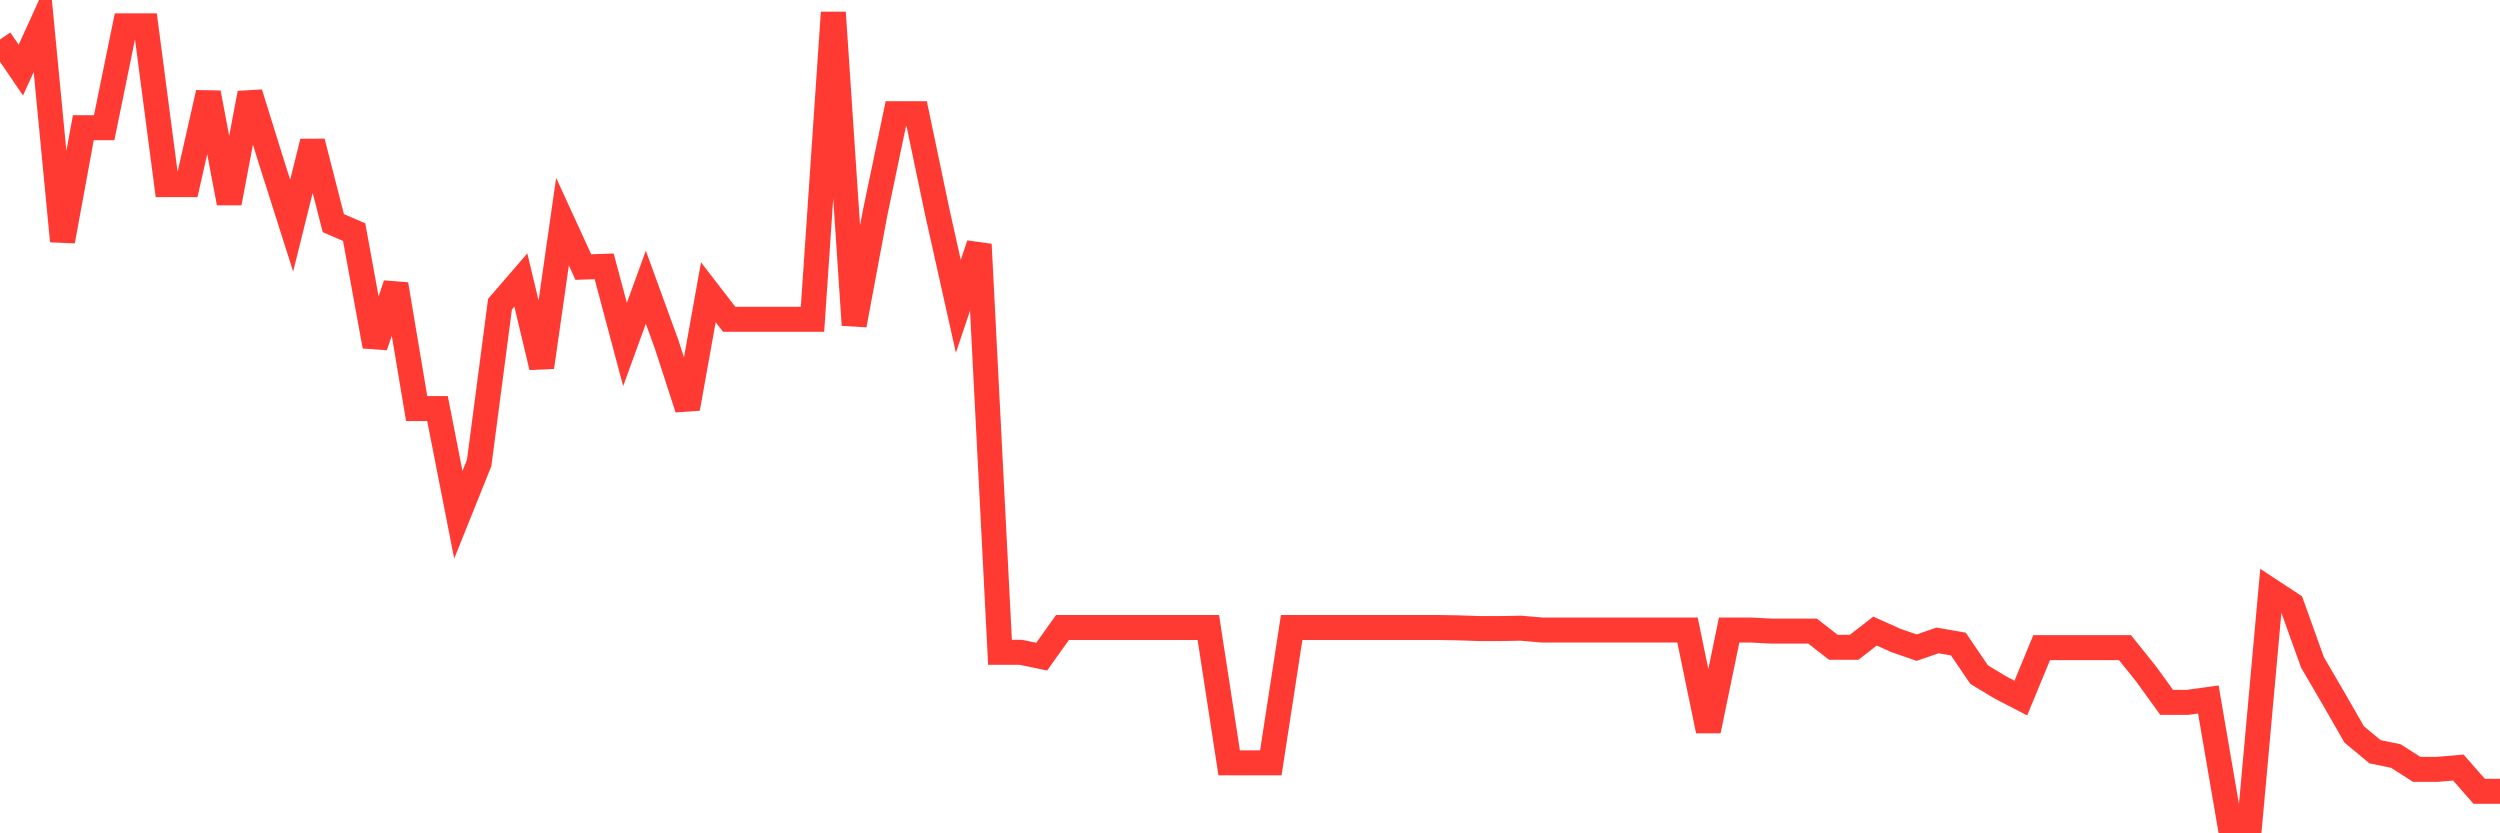<svg
  xmlns="http://www.w3.org/2000/svg"
  xmlns:xlink="http://www.w3.org/1999/xlink"
  width="120"
  height="40"
  viewBox="0 0 120 40"
  preserveAspectRatio="none"
>
  <polyline
    points="0,1.896 1,3.365 2,1.17 3,11.575 4,6.131 5,6.131 6,1.239 7,1.239 8,8.861 9,8.861 10,4.454 11,9.743 12,4.471 13,7.686 14,10.831 15,6.805 16,10.71 17,11.143 18,16.621 19,13.649 20,19.611 21,19.611 22,24.71 23,22.221 24,14.599 25,13.441 26,17.624 27,10.641 28,12.819 29,12.784 30,16.535 31,13.787 32,16.535 33,19.611 34,14.029 35,15.325 36,15.325 37,15.325 38,15.325 39,15.325 40,0.6 41,15.602 42,10.244 43,5.456 44,5.456 45,10.227 46,14.703 47,11.73 48,31.312 49,31.312 50,31.519 51,30.119 52,30.119 53,30.119 54,30.119 55,30.119 56,30.119 57,30.119 58,30.119 59,36.617 60,36.617 61,36.617 62,30.119 63,30.119 64,30.119 65,30.119 66,30.119 67,30.119 68,30.119 69,30.119 70,30.136 71,30.171 72,30.171 73,30.154 74,30.24 75,30.24 76,30.24 77,30.24 78,30.24 79,30.24 80,30.24 81,30.24 82,35.079 83,30.24 84,30.24 85,30.292 86,30.292 87,30.292 88,31.07 89,31.07 90,30.292 91,30.741 92,31.087 93,30.741 94,30.914 95,32.383 96,32.988 97,33.507 98,31.087 99,31.087 100,31.087 101,31.087 102,31.087 103,32.331 104,33.714 105,33.714 106,33.576 107,39.4 108,39.4 109,28.356 110,29.013 111,31.796 112,33.507 113,35.252 114,36.082 115,36.289 116,36.929 117,36.929 118,36.842 119,37.983 120,37.983"
    fill="none"
    stroke="#ff3a33"
    stroke-width="1.2"
  >
  </polyline>
</svg>